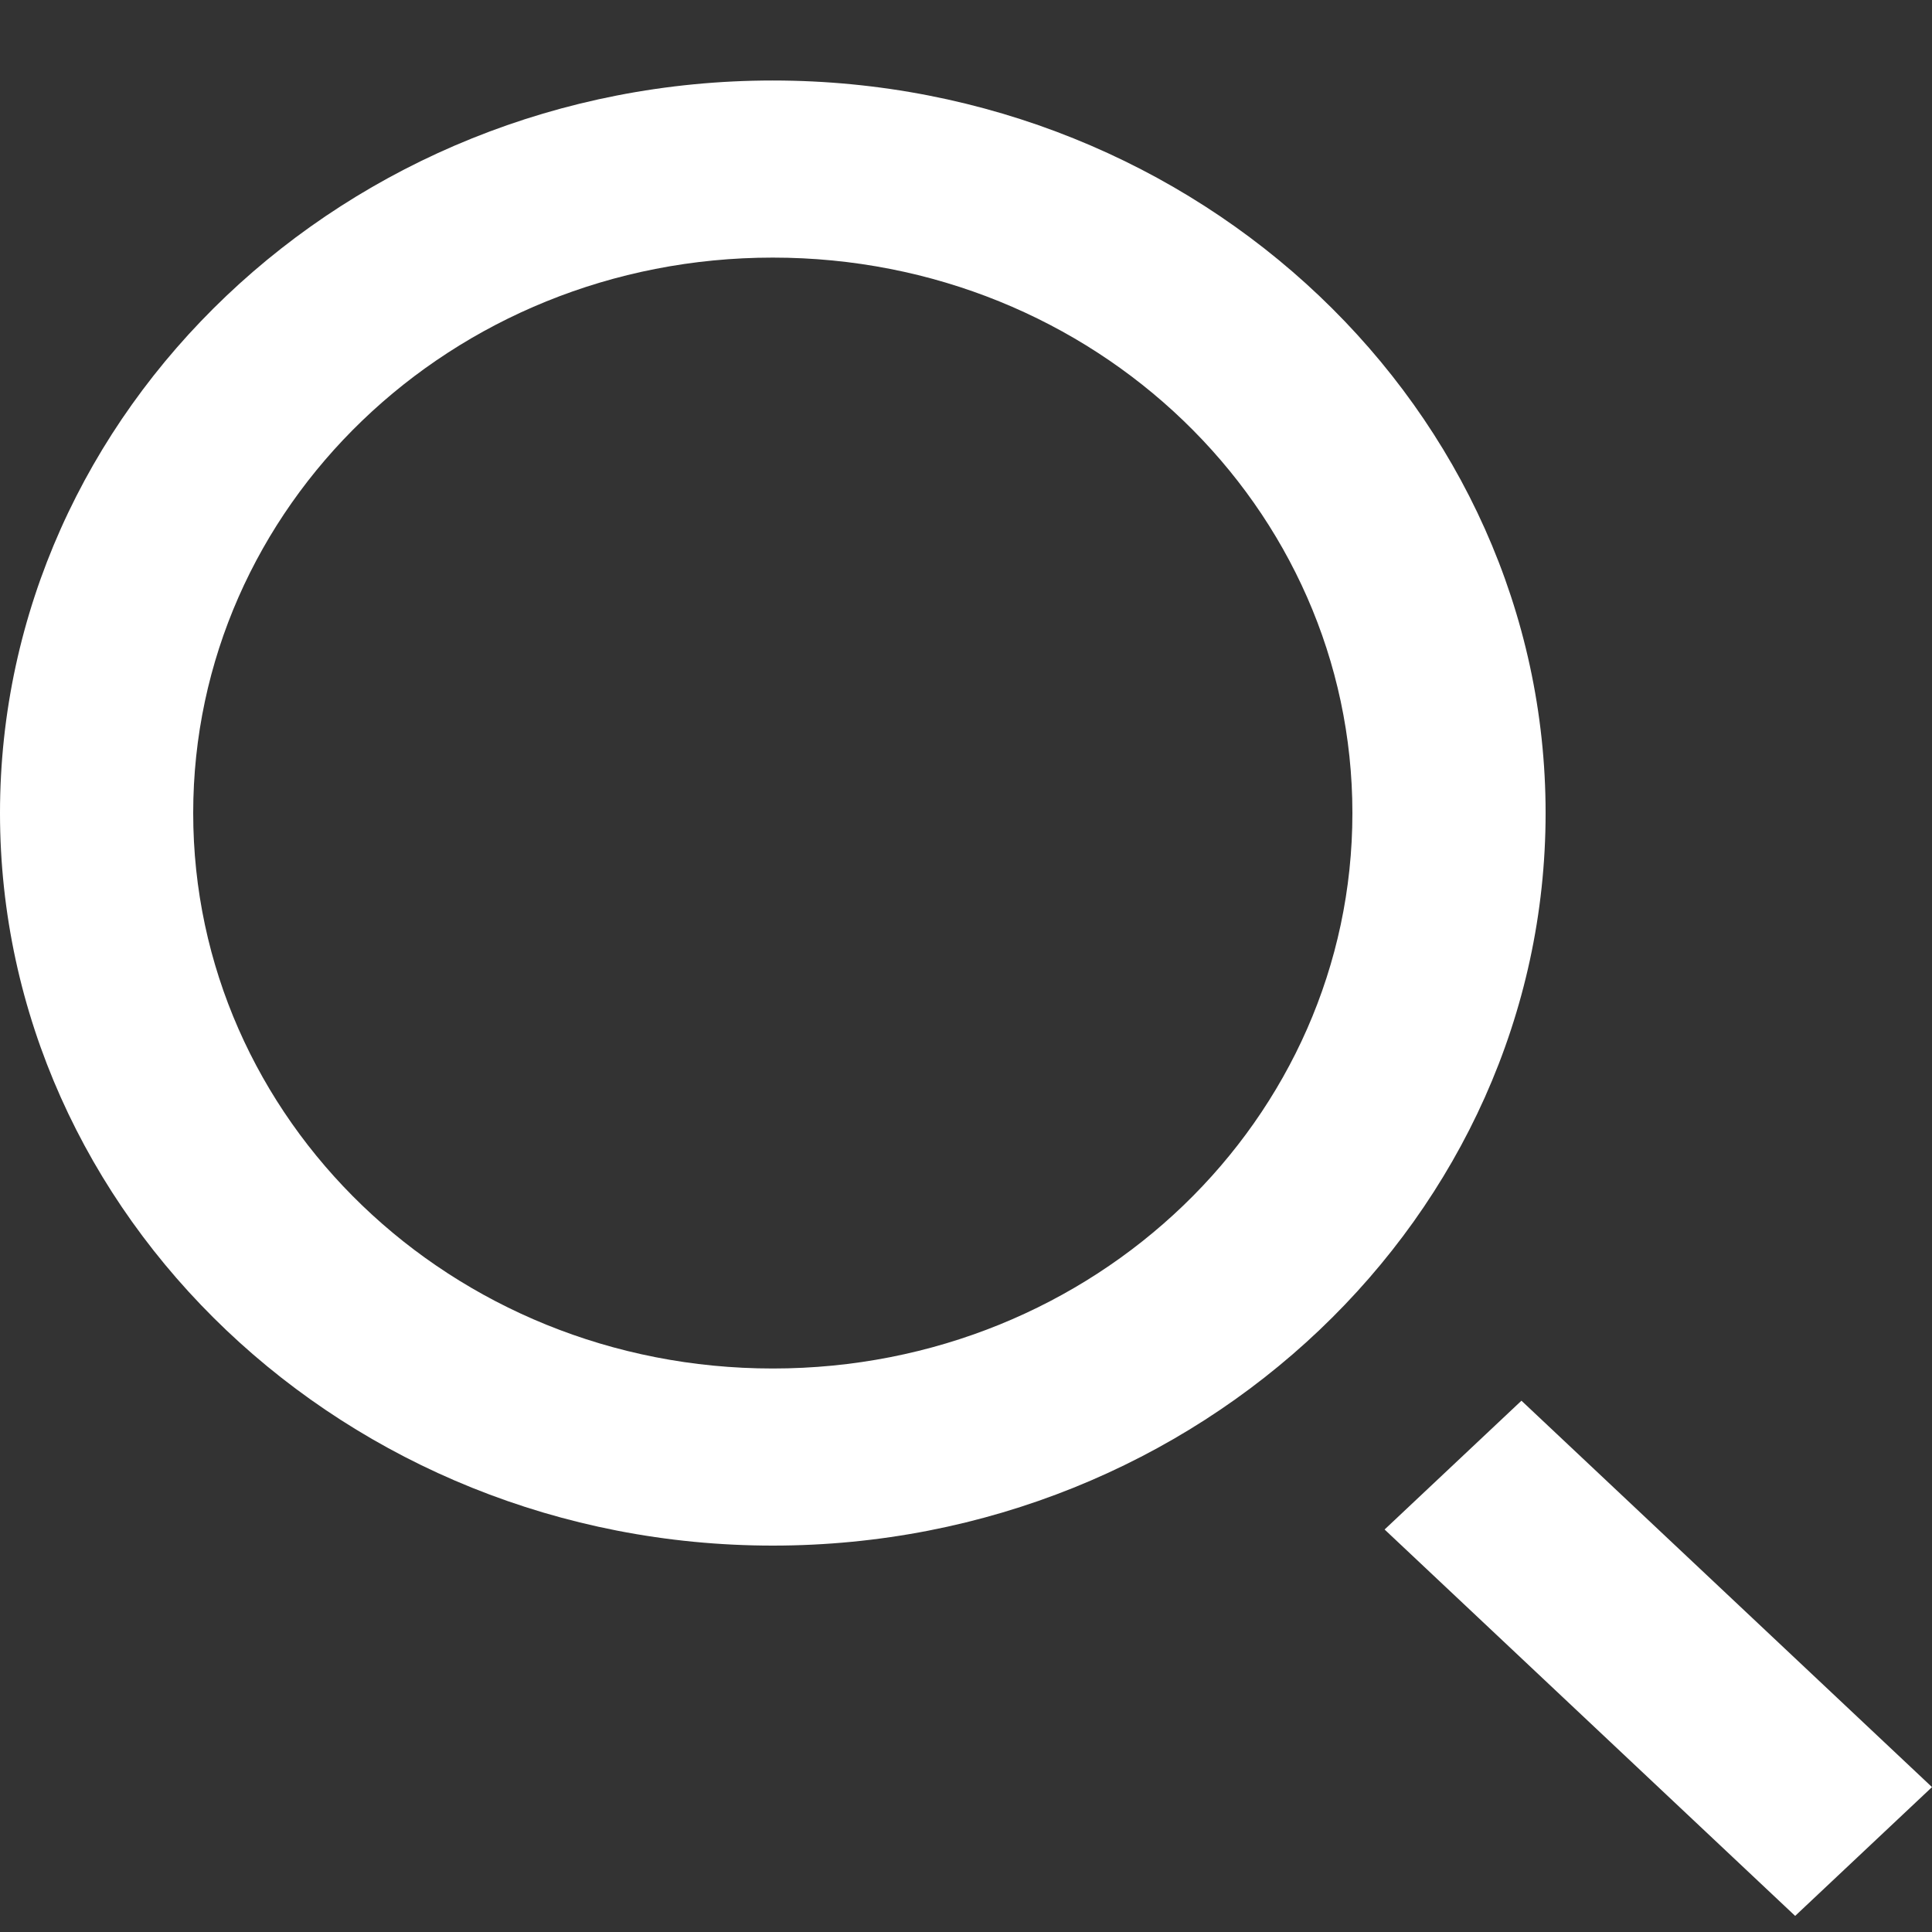 <svg xmlns="http://www.w3.org/2000/svg" width="24" height="24"><rect width="100%" height="100%" fill="#333333" stroke="none"/><path d="M24 22.2l-1.7 1.6-5.1-4.8 1.7-1.6 5.1 4.8zM9.6 17c-4 0-7.2-3.1-7.2-6.9 0-3.8 3.2-6.9 7.2-6.9s7.2 3.1 7.2 6.9c0 3.8-3.2 6.9-7.2 6.9zm0-16C4.3 1 0 5.1 0 10.1s4.3 9.1 9.6 9.1 9.6-4.1 9.6-9.1S14.9 1 9.6 1z" fill-rule="evenodd" clip-rule="evenodd" fill="#fff"/></svg>